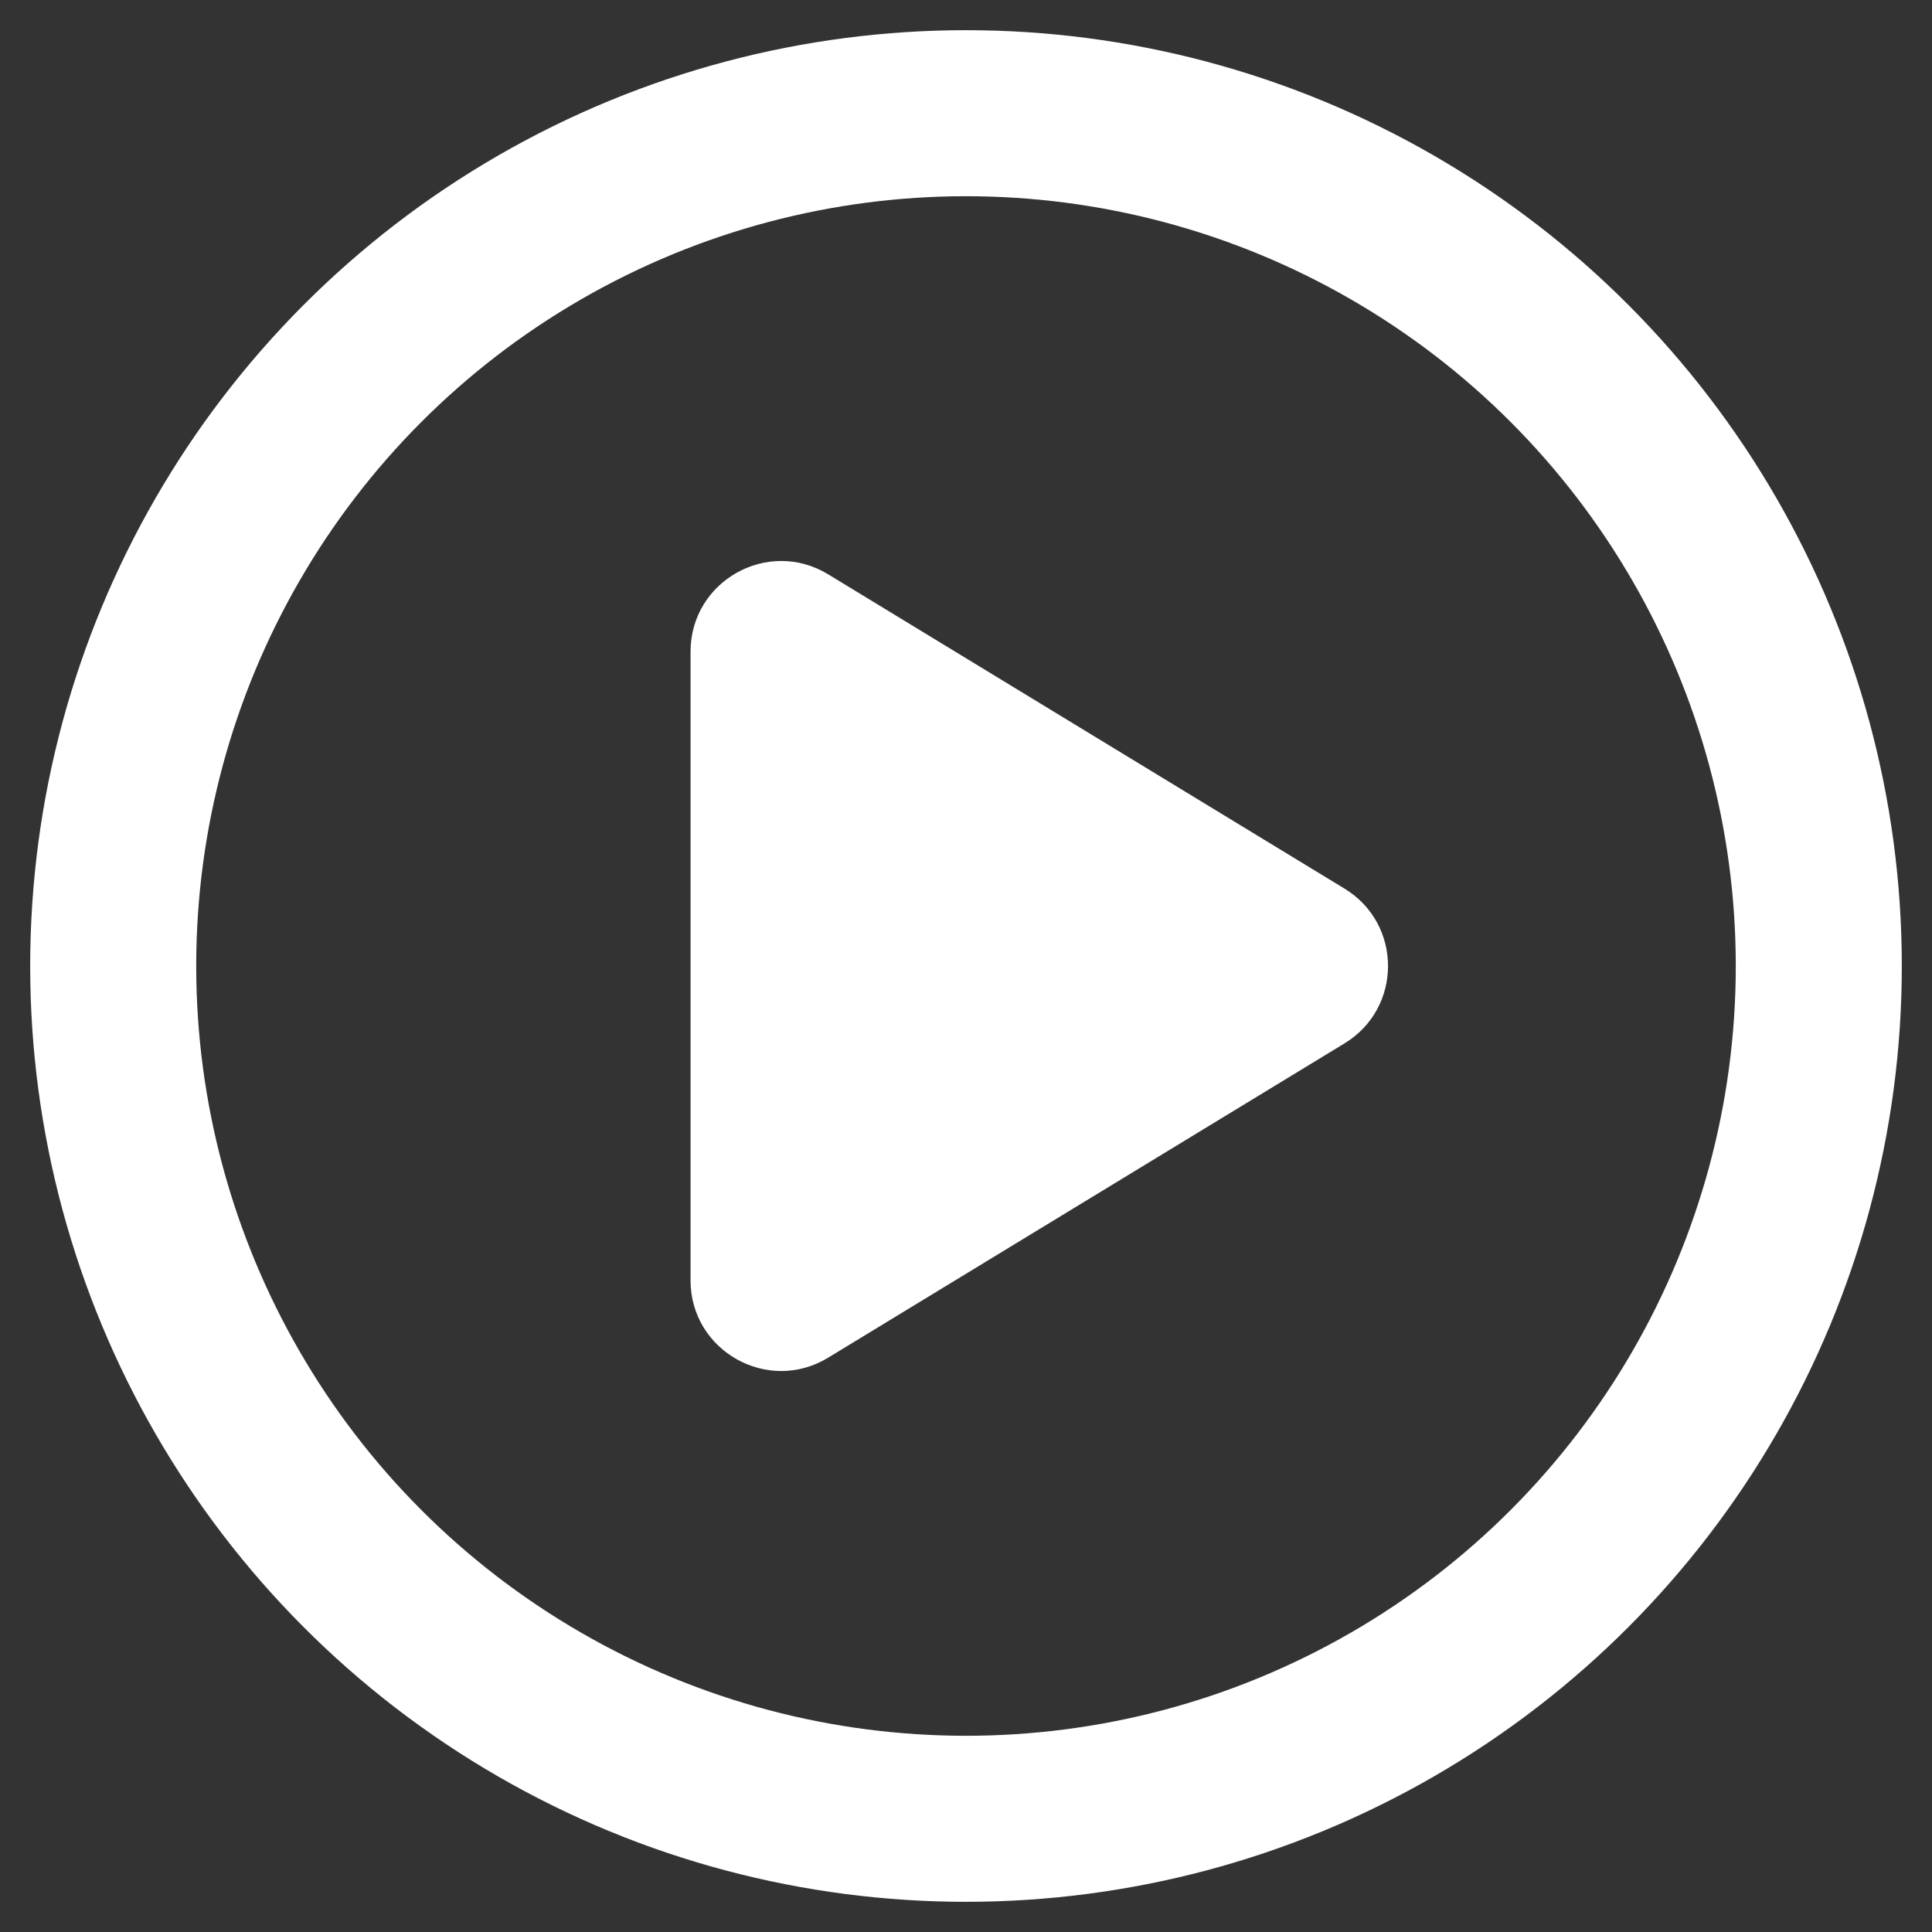 <svg width="512" height="512" viewBox="0 0 512 512" fill="none" xmlns="http://www.w3.org/2000/svg">
<rect x="0" y="0" width="512" height="512" fill="#333333" stroke="none"/>
<path d="M183 339.295V172.705C183 153.982 203.485 142.469 219.479 152.204L356.32 235.499C371.682 244.85 371.682 267.15 356.32 276.501L219.479 359.796C203.485 369.531 183 358.018 183 339.295Z" fill="white"/>
<circle cx="256" cy="256" r="226" stroke="white" stroke-width="44"/>
</svg>
